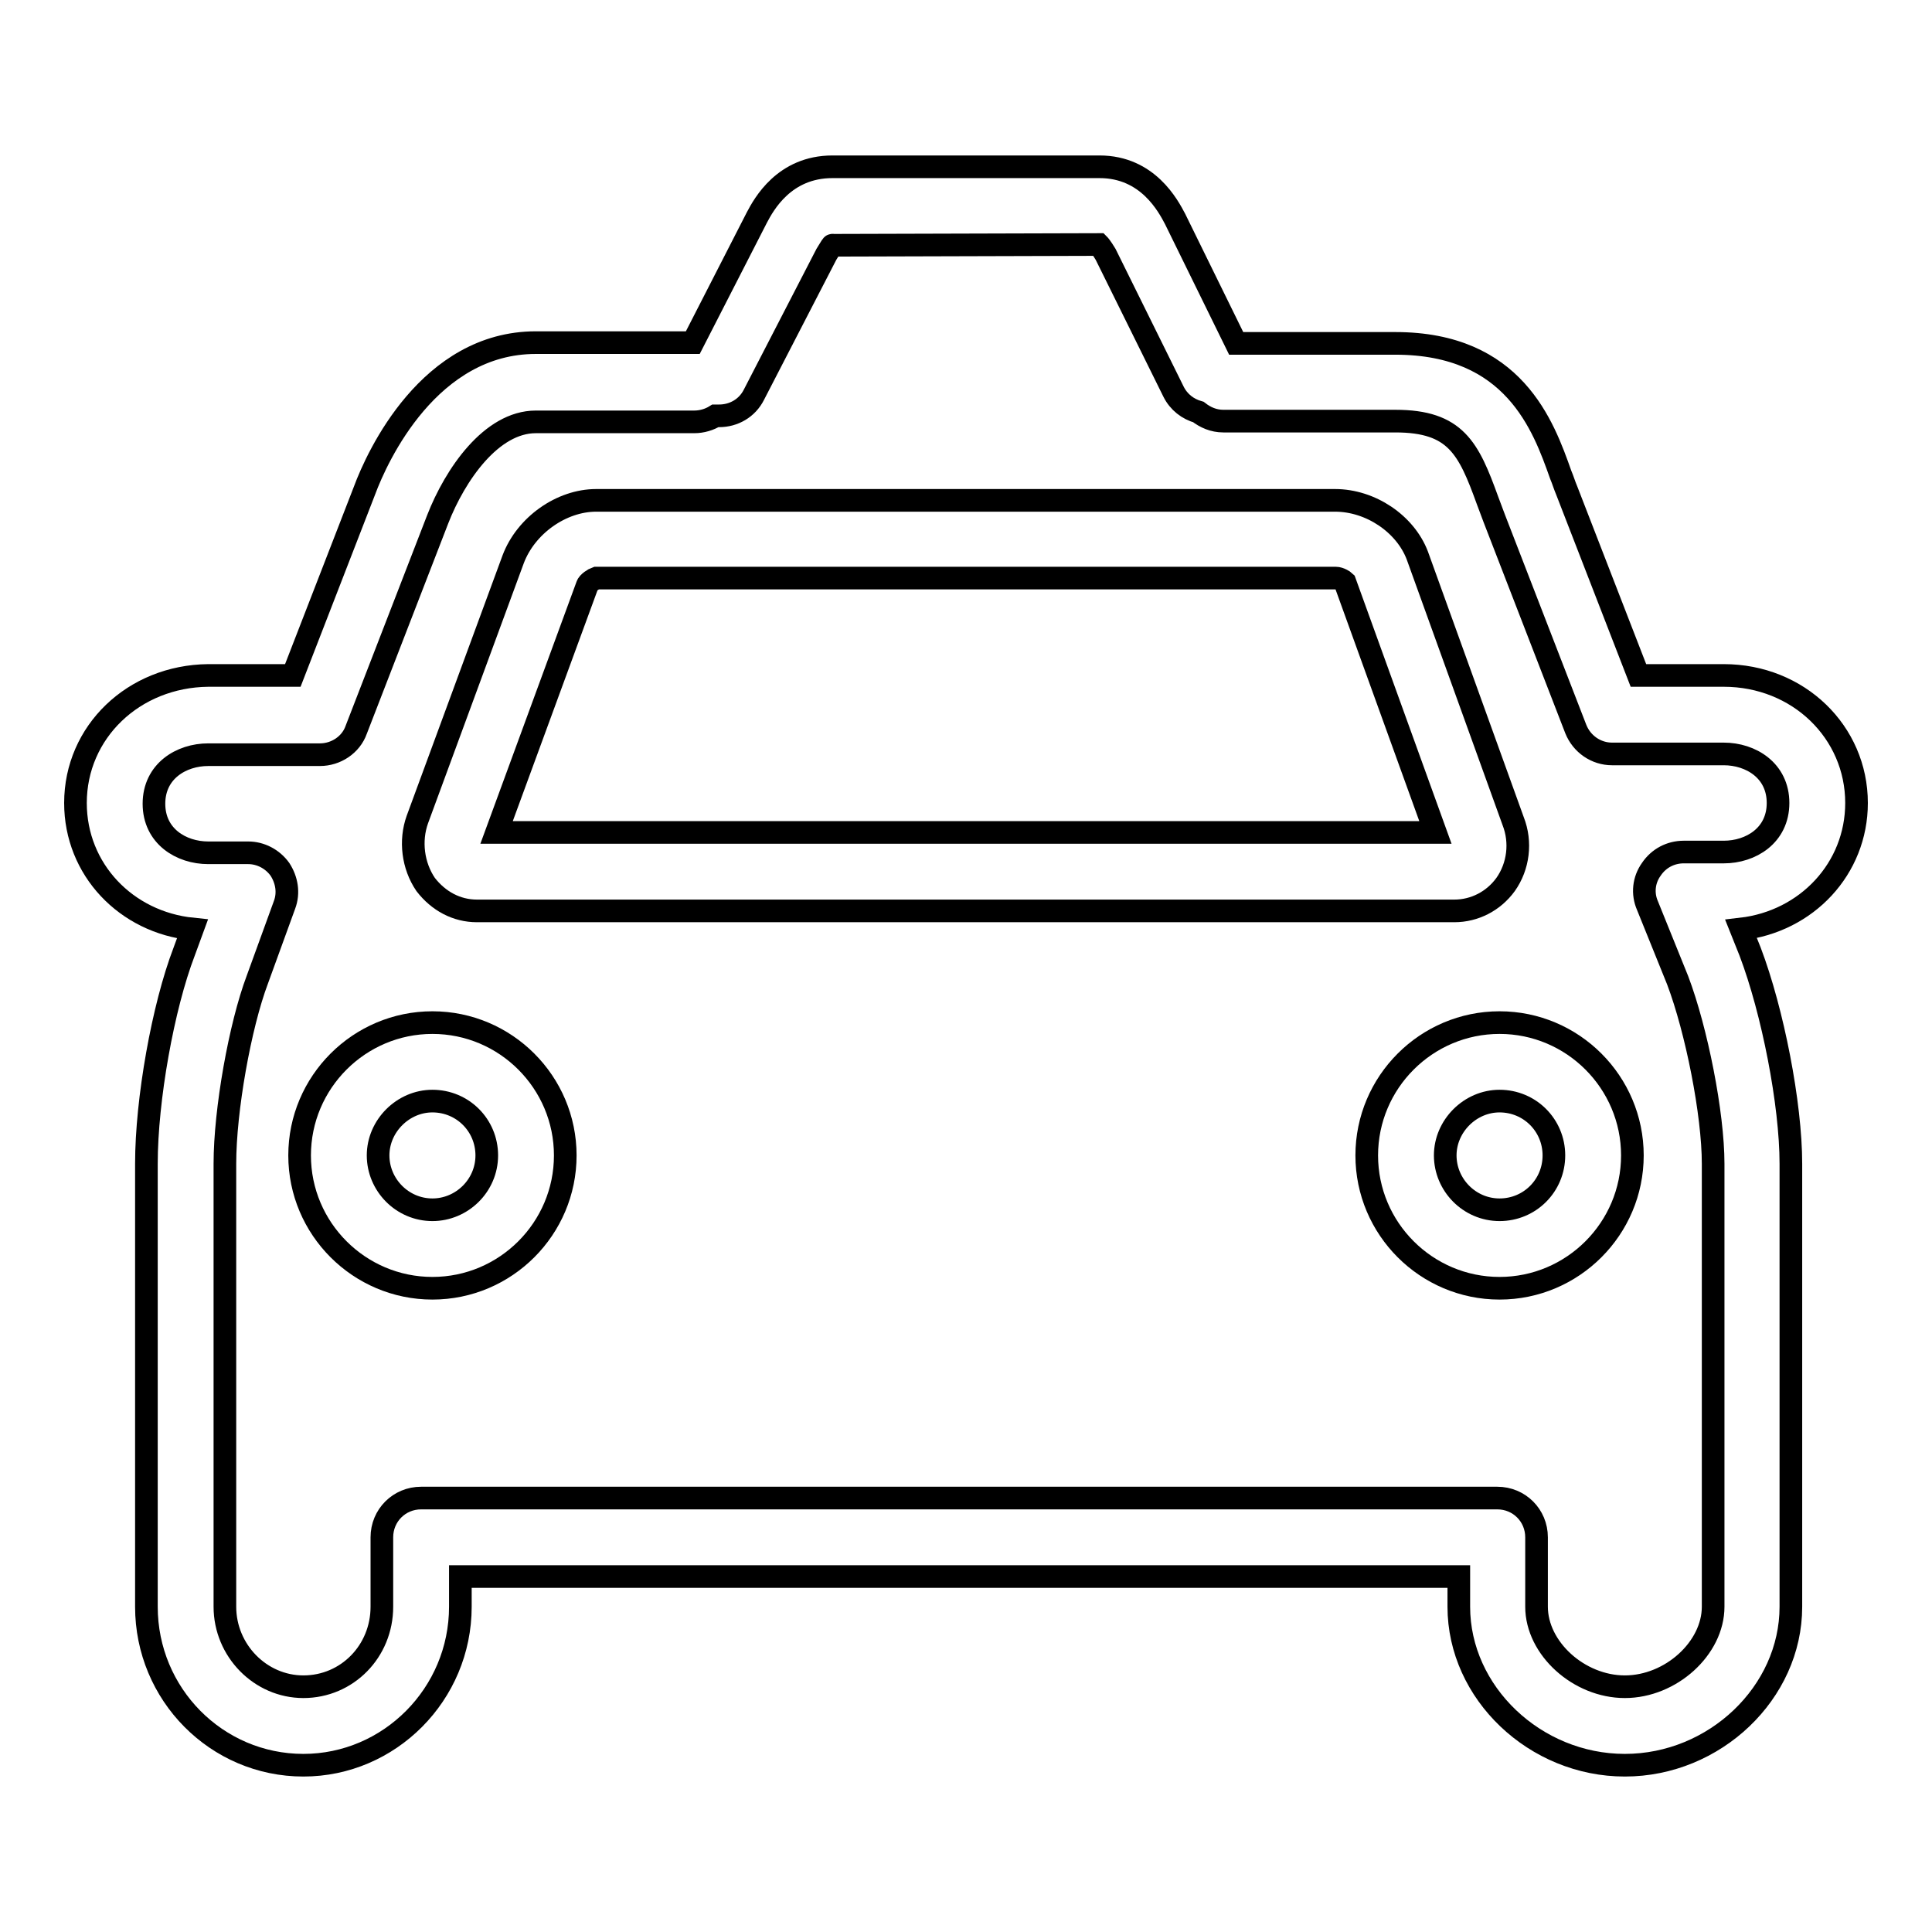 <?xml version="1.0" encoding="utf-8"?>
<!-- Svg Vector Icons : http://www.onlinewebfonts.com/icon -->
<!DOCTYPE svg PUBLIC "-//W3C//DTD SVG 1.1//EN" "http://www.w3.org/Graphics/SVG/1.1/DTD/svg11.dtd">
<svg version="1.1" xmlns="http://www.w3.org/2000/svg" xmlns:xlink="http://www.w3.org/1999/xlink" x="0px" y="0px" viewBox="0 0 256 256" enable-background="new 0 0 256 256" xml:space="preserve">
<g><g><path stroke-width="3" fill-opacity="0" stroke="#000000"  d="M63.2,120.7h129.5c2.7,0,5.2-1.3,6.8-3.5c1.7-2.4,2.1-5.6,1-8.4l-12.7-35.2c-1.6-4.2-6.2-7.3-10.9-7.3H79c-4.6,0-9.3,3.3-11,7.8l-12.7,34.5c-1,2.8-0.6,6.1,1.1,8.6C58.1,119.4,60.5,120.7,63.2,120.7 M77.8,77.6c0.1-0.4,0.9-0.9,1.2-1H177c0.5,0,1.1,0.4,1.2,0.5l12,33.2H65.8L77.8,77.6z"/><path stroke-width="3" fill-opacity="0" stroke="#000000"  d="M246,106.4c0-9.4-7.7-16.9-17.6-16.9h-11.3L207.6,65c-0.3-0.7-0.5-1.4-0.8-2.1c-2.3-6.5-6.2-17.4-21.9-17.4h-21.1L155.7,29c-0.9-1.7-3.6-6.9-10-6.9h-35.4c-6.4,0-9.1,5-10,6.7l-8.5,16.6H71c-14.1,0-21,15-22.7,19.6l-9.5,24.5H27.6C17.7,89.6,10,97,10,106.4c0,8.8,6.7,15.8,15.5,16.7l-1.1,3c-2.8,7.3-5,19.6-5,28.1v58.7c0,11.6,9.3,21,20.8,21c11.4,0,20.8-9.4,20.8-21v-4h132.3v4c0,11.4,10.1,21,22,21c11.9,0,22-9.6,22-21v-58.7c0-7.9-2.4-20.2-5.4-28.1l-1.2-3C239.4,122.1,246,115.1,246,106.4 M228.4,112.9h-5.3c-1.7,0-3.3,0.8-4.3,2.3c-1,1.4-1.2,3.2-0.5,4.8l4,9.9c2.5,6.6,4.7,17.7,4.7,24.3v58.7c0,5.5-5.6,10.6-11.7,10.6c-6.1,0-11.7-5.1-11.7-10.6v-9.2c0-2.9-2.3-5.2-5.2-5.2H55.8c-2.9,0-5.2,2.3-5.2,5.2v9.2c0,5.9-4.6,10.6-10.4,10.6c-5.7,0-10.4-4.8-10.4-10.6v-58.7c0-7.1,2-18.3,4.3-24.4l3.6-9.9c0.6-1.6,0.3-3.3-0.6-4.7c-1-1.4-2.6-2.2-4.2-2.2h-5.3c-3.6,0-7.2-2.2-7.2-6.5s3.6-6.5,7.2-6.5h14.8c2.1,0,4.1-1.3,4.8-3.3L58,68.8c2.3-5.9,7.1-12.9,13-12.9h21c1,0,2-0.3,2.8-0.8c0.1,0,0.3,0,0.5,0c1.9,0,3.7-1,4.6-2.8l9.6-18.6c0.6-1,0.8-1.3,0.8-1.2l35.3-0.1c0,0,0.3,0.3,0.9,1.3l9,18.2c0.7,1.4,1.9,2.3,3.3,2.7c0.9,0.7,2,1.2,3.3,1.2h22.8c8,0,9.7,3.6,12.2,10.5c0.3,0.8,0.6,1.6,0.9,2.4l10.8,27.9c0.8,2,2.7,3.3,4.8,3.3h14.8c3.6,0,7.2,2.2,7.2,6.5C235.6,110.7,232,112.9,228.4,112.9"/><path stroke-width="3" fill-opacity="0" stroke="#000000"  d="M198.7,135.5c-9.7,0-17.6,7.9-17.6,17.6s7.9,17.6,17.6,17.6c9.7,0,17.6-7.9,17.6-17.6S208.4,135.5,198.7,135.5 M198.7,160.3c-4,0-7.2-3.3-7.2-7.2s3.3-7.2,7.2-7.2c4,0,7.2,3.2,7.2,7.2S202.7,160.3,198.7,160.3"/><path stroke-width="3" fill-opacity="0" stroke="#000000"  d="M57.3,135.5c-9.7,0-17.6,7.9-17.6,17.6s7.9,17.6,17.6,17.6c9.7,0,17.6-7.9,17.6-17.6C74.9,143.4,67,135.5,57.3,135.5 M57.3,160.3c-4,0-7.2-3.3-7.2-7.2s3.3-7.2,7.2-7.2c4,0,7.2,3.2,7.2,7.2S61.2,160.3,57.3,160.3"/></g></g>
</svg>